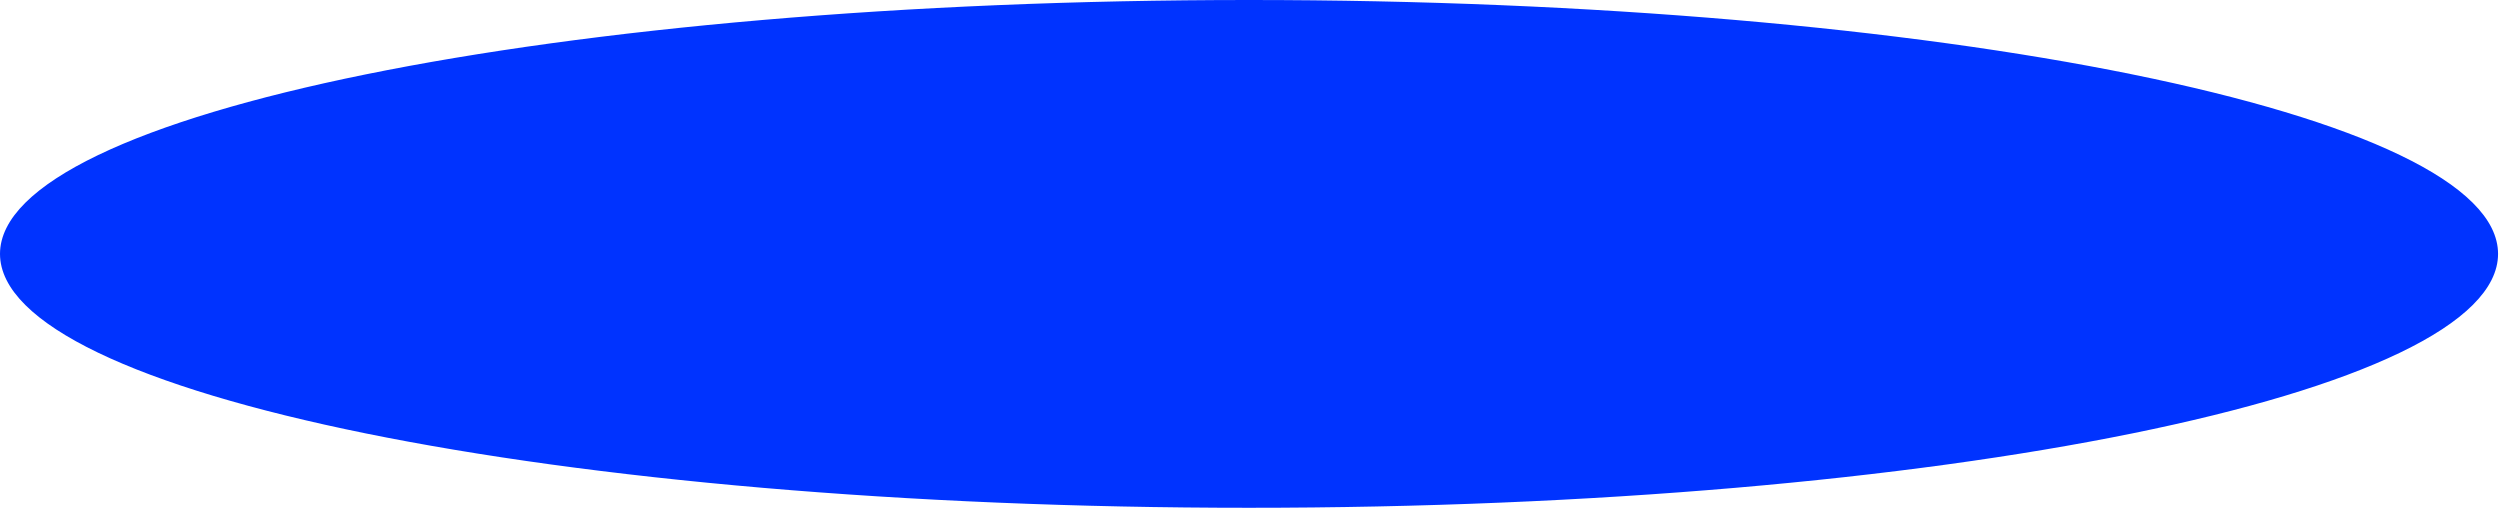 <?xml version="1.0" encoding="utf-8"?>
<svg xmlns="http://www.w3.org/2000/svg" fill="none" height="100%" overflow="visible" preserveAspectRatio="none" style="display: block;" viewBox="0 0 257 53" width="100%">
<path d="M128.4 0.65C163.827 0.65 195.882 3.569 219.063 8.281C230.659 10.638 240.001 13.438 246.428 16.526C249.643 18.071 252.095 19.673 253.733 21.301C255.371 22.927 256.15 24.53 256.15 26.1C256.15 27.669 255.37 29.272 253.733 30.898C252.095 32.526 249.643 34.129 246.428 35.674C240.001 38.763 230.659 41.562 219.063 43.919C195.882 48.631 163.827 51.55 128.4 51.55C92.974 51.55 60.919 48.631 37.737 43.919C26.141 41.562 16.799 38.763 10.372 35.674C7.157 34.129 4.705 32.526 3.066 30.898C1.429 29.272 0.65 27.669 0.65 26.1C0.651 24.53 1.429 22.927 3.066 21.301C4.705 19.673 7.157 18.072 10.372 16.526C16.799 13.438 26.141 10.638 37.737 8.281C60.919 3.569 92.974 0.65 128.4 0.65Z" fill="#0033FF" id="Background" stroke="#0033FF" stroke-width="1.3"/>
</svg>